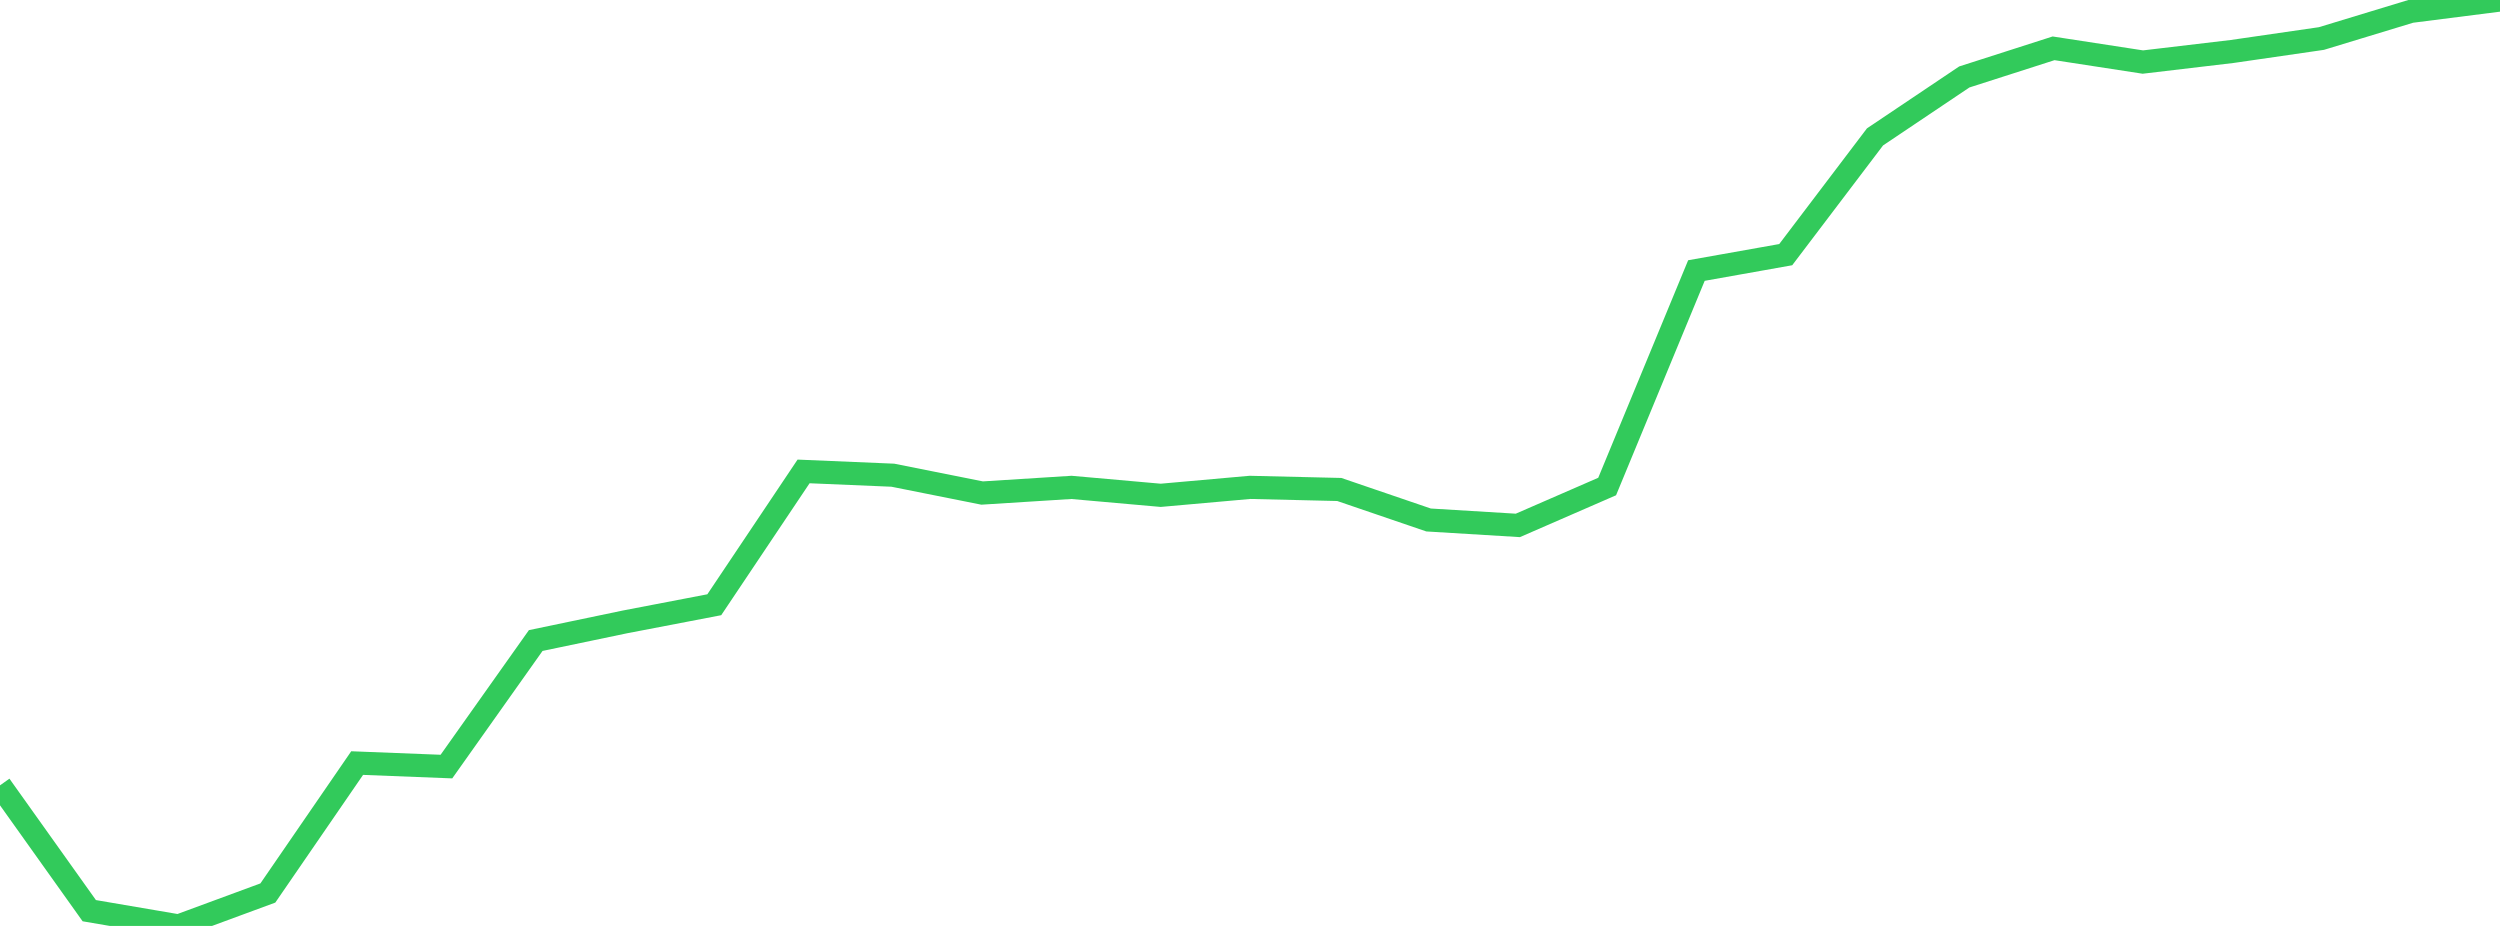 <?xml version="1.0" standalone="no"?>
<!DOCTYPE svg PUBLIC "-//W3C//DTD SVG 1.1//EN" "http://www.w3.org/Graphics/SVG/1.1/DTD/svg11.dtd">

<svg width="135" height="50" viewBox="0 0 135 50" preserveAspectRatio="none" 
  xmlns="http://www.w3.org/2000/svg"
  xmlns:xlink="http://www.w3.org/1999/xlink">


<polyline points="0.0, 42.41 4.821, 49.177 9.643, 50.0 14.464, 48.222 19.286, 41.206 24.107, 41.395 28.929, 34.589 33.75, 33.582 38.571, 32.656 43.393, 25.457 48.214, 25.661 53.036, 26.624 57.857, 26.319 62.679, 26.747 67.5, 26.318 72.321, 26.432 77.143, 28.079 81.964, 28.372 86.786, 26.272 91.607, 14.609 96.429, 13.751 101.25, 7.393 106.071, 4.156 110.893, 2.609 115.714, 3.351 120.536, 2.78 125.357, 2.08 130.179, 0.614 135.0, 0.0" fill="none" stroke="#32ca5b" stroke-width="1.25"/>

</svg>